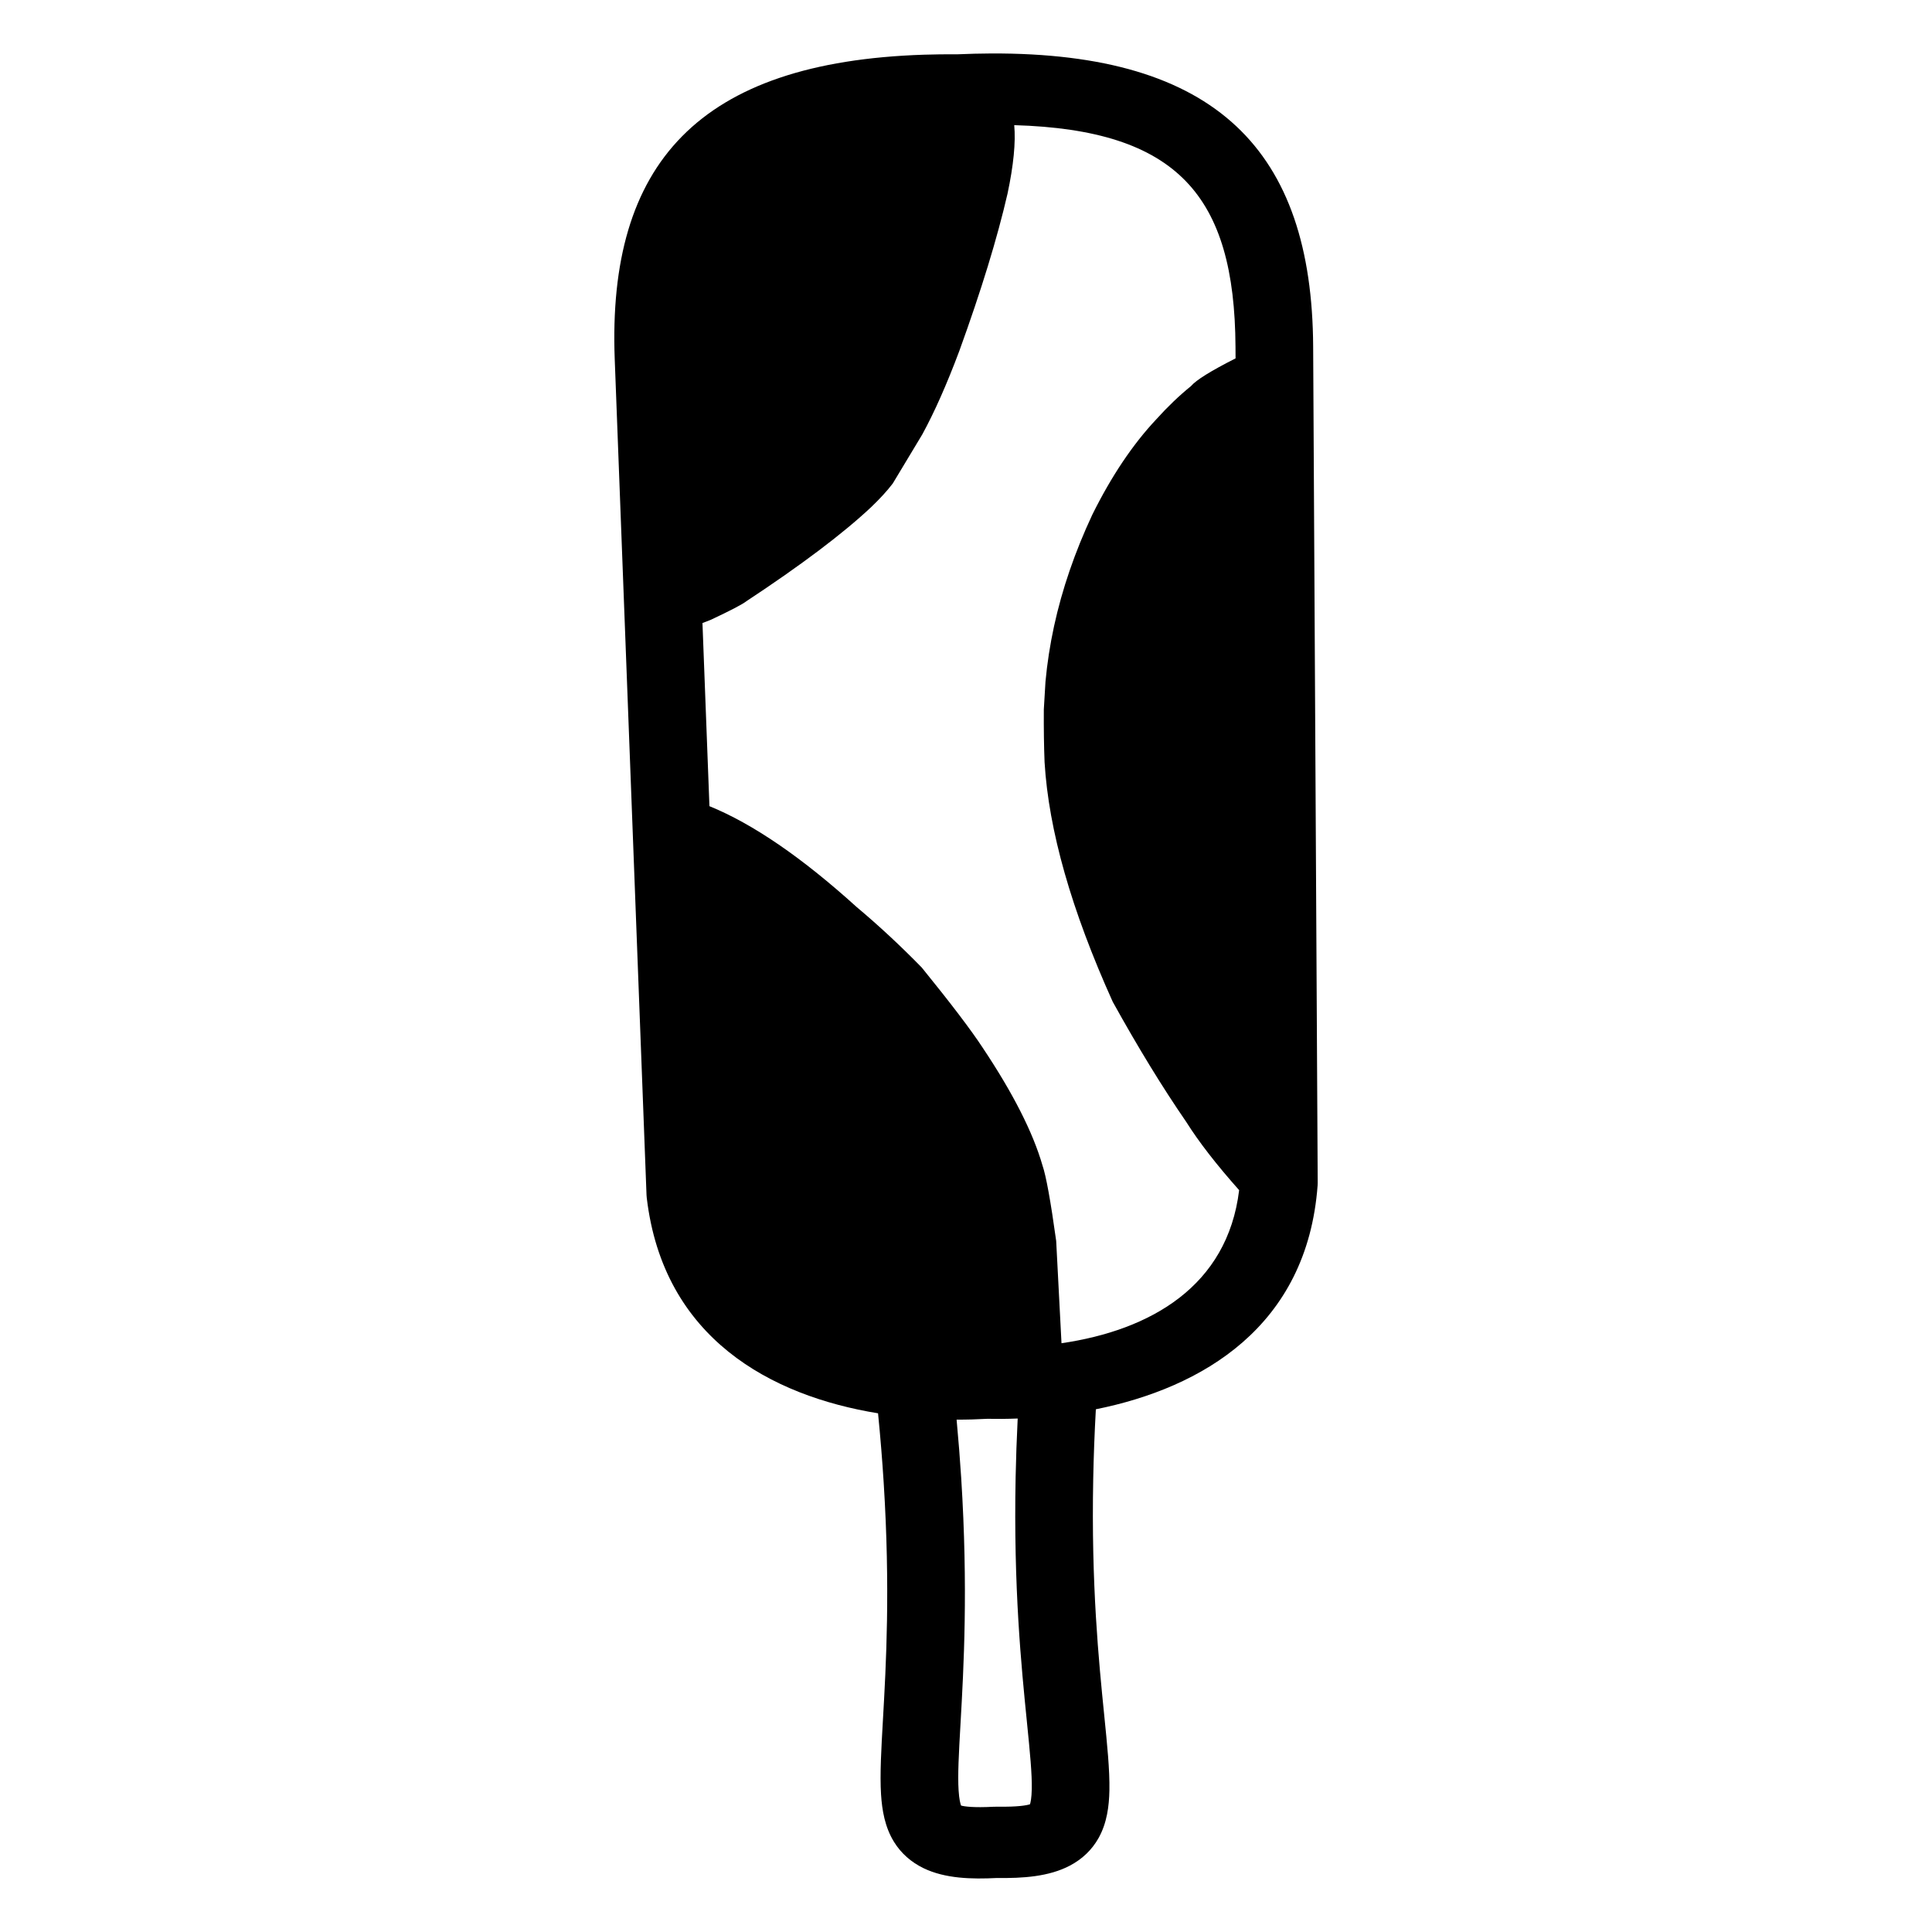 <?xml version="1.0" encoding="UTF-8"?>
<!-- Uploaded to: ICON Repo, www.svgrepo.com, Generator: ICON Repo Mixer Tools -->
<svg fill="#000000" width="800px" height="800px" version="1.1" viewBox="144 144 512 512" xmlns="http://www.w3.org/2000/svg">
 <path d="m492 235.83c-0.281-51.879-25.609-77.934-85.434-77.66-2.863 0.012-5.812 0.09-8.832 0.219-3.019-0.02-5.969 0.012-8.832 0.105-59.789 1.922-83.965 28.883-81.992 80.734l8.426 221.48c0.008 0.23 0.027 0.457 0.055 0.684 4.391 37.34 32.973 52.523 61.301 57.148 0.637 6.438 1.125 12.527 1.488 18.273 1.785 28.191 0.637 48.387-0.188 62.875-0.441 7.75-0.844 14.535-0.504 19.883 0.262 4.106 1 8.633 3.457 12.586 1.848 2.973 4.477 5.324 7.816 6.938 5.734 2.769 12.766 2.934 19.477 2.59 6.719 0.094 13.738-0.324 19.348-3.305 3.266-1.734 5.793-4.18 7.512-7.219 2.285-4.043 2.824-8.594 2.906-12.703 0.105-5.356-0.59-12.121-1.367-19.848-1.453-14.445-3.477-34.586-2.918-62.82 0.113-5.758 0.336-11.859 0.695-18.316 28.109-5.66 56.008-21.879 58.77-59.352 0.016-0.227 0.023-0.457 0.023-0.688zm-75.855 364.53c0.82 8.172 1.363 13.703 1.285 17.766-0.047 2.359-0.309 3.527-0.473 4.027-0.824 0.266-3.129 0.73-8.676 0.637-0.152-0.004-0.301 0.012-0.449 0.012-0.152 0.004-0.301-0.004-0.449 0.004-5.535 0.297-7.863-0.082-8.695-0.316-0.184-0.496-0.5-1.652-0.648-4.008-0.258-4.055 0.043-9.602 0.512-17.797 0.836-14.664 2.031-35.703 0.18-64.961-0.312-4.926-0.723-10.109-1.223-15.504 2.777 0.008 5.481-0.074 8.094-0.219 2.617 0.051 5.32 0.031 8.094-0.078-0.266 5.41-0.449 10.605-0.547 15.539-0.586 29.297 1.523 50.273 2.996 64.898zm9.164-100.39-1.41-27.117c-1.469-10.586-2.68-17.25-3.625-19.984-2.519-8.754-7.809-19.172-15.875-31.246-3.055-4.668-8.426-11.738-16.121-21.211-5.598-5.734-11.344-11.078-17.246-16.031-14.512-13.141-27.516-22.047-39.023-26.738l-1.848-48.535c0.719-0.27 1.438-0.531 2.16-0.832 5.234-2.449 8.395-4.098 9.488-4.949 14.539-9.594 25.543-17.887 33.008-24.887 2.387-2.281 4.309-4.383 5.773-6.309l7.812-12.98c3.227-5.902 6.504-13.281 9.824-22.141 5.805-15.996 10.066-29.898 12.785-41.707 1.594-7.523 2.184-13.566 1.773-18.137 43.211 1.262 58.418 18.664 58.637 58.762l0.016 3.047c-6.543 3.316-10.484 5.766-11.812 7.344-3.129 2.535-6.203 5.481-9.227 8.836-6.227 6.633-11.871 15.051-16.93 25.254-4.617 9.867-7.996 19.711-10.133 29.535-1.066 4.914-1.824 9.82-2.273 14.723l-0.438 7.352c-0.031 5.137 0.035 9.789 0.199 13.961 1.078 18.039 7.098 39.207 18.066 63.508 6.691 12.082 13.184 22.691 19.477 31.828 3.352 5.332 8.047 11.371 14.02 18.086-3.098 25.48-23.496 37.117-47.078 40.57z"/>
</svg>